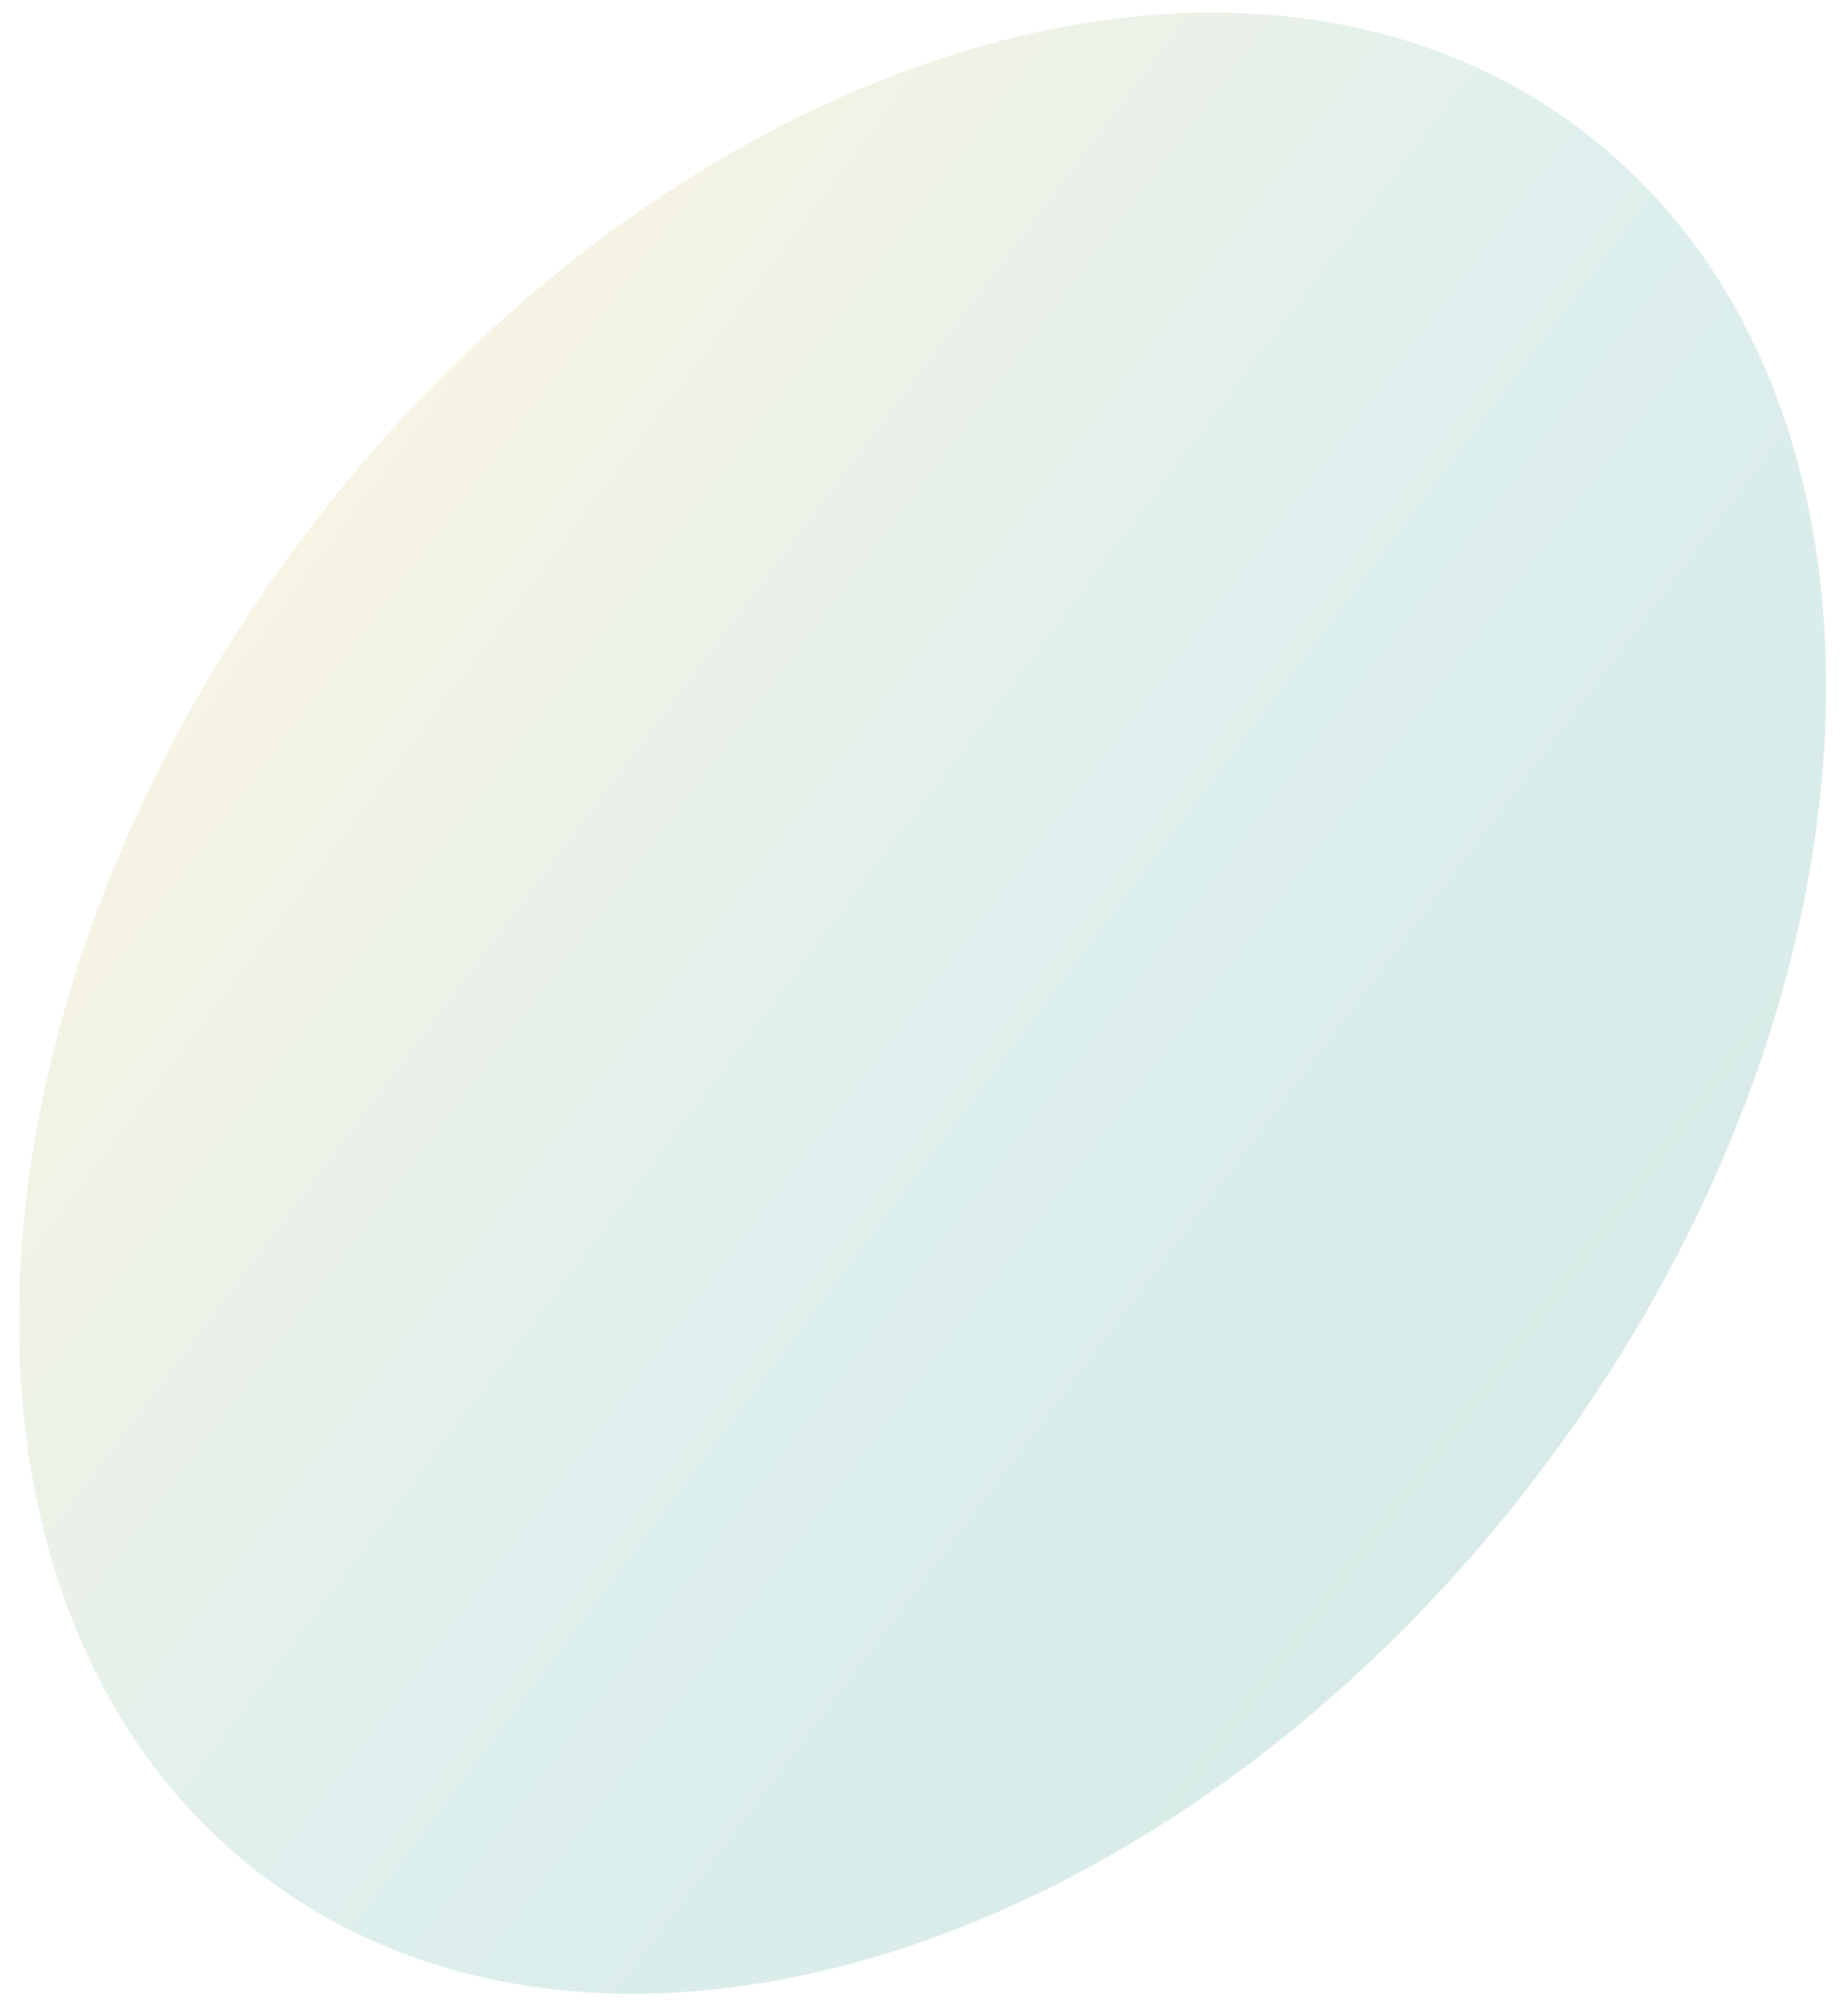 <?xml version="1.0" encoding="utf-8"?>
<!-- Generator: Adobe Illustrator 24.0.0, SVG Export Plug-In . SVG Version: 6.00 Build 0)  -->
<svg version="1.1" id="Layer_1" xmlns="http://www.w3.org/2000/svg" xmlns:xlink="http://www.w3.org/1999/xlink" x="0px" y="0px"
	 viewBox="0 0 692 754" style="enable-background:new 0 0 692 754;" xml:space="preserve">
<style type="text/css">
	.st0{opacity:0.152;fill:url(#Ellipse_51_1_);enable-background:new    ;}
</style>
<linearGradient id="Ellipse_51_1_" gradientUnits="userSpaceOnUse" x1="209.46" y1="-8.333" x2="209.46" y2="-7.692" gradientTransform="matrix(768.754 -1020.323 723.095 544.81 -154884.062 218458.203)">
	<stop  offset="0" style="stop-color:#CAB64B"/>
	<stop  offset="0.517" style="stop-color:#289989"/>
	<stop  offset="1" style="stop-color:#007D68"/>
</linearGradient>
<path id="Ellipse_51" class="st0" d="M113.7,200.9C249.8,20.3,463.9-48,591.9,48.5s121.5,321.1-14.6,501.7S227.1,799.1,99,702.7
	S-22.4,381.6,113.7,200.9L113.7,200.9z"/>
</svg>
